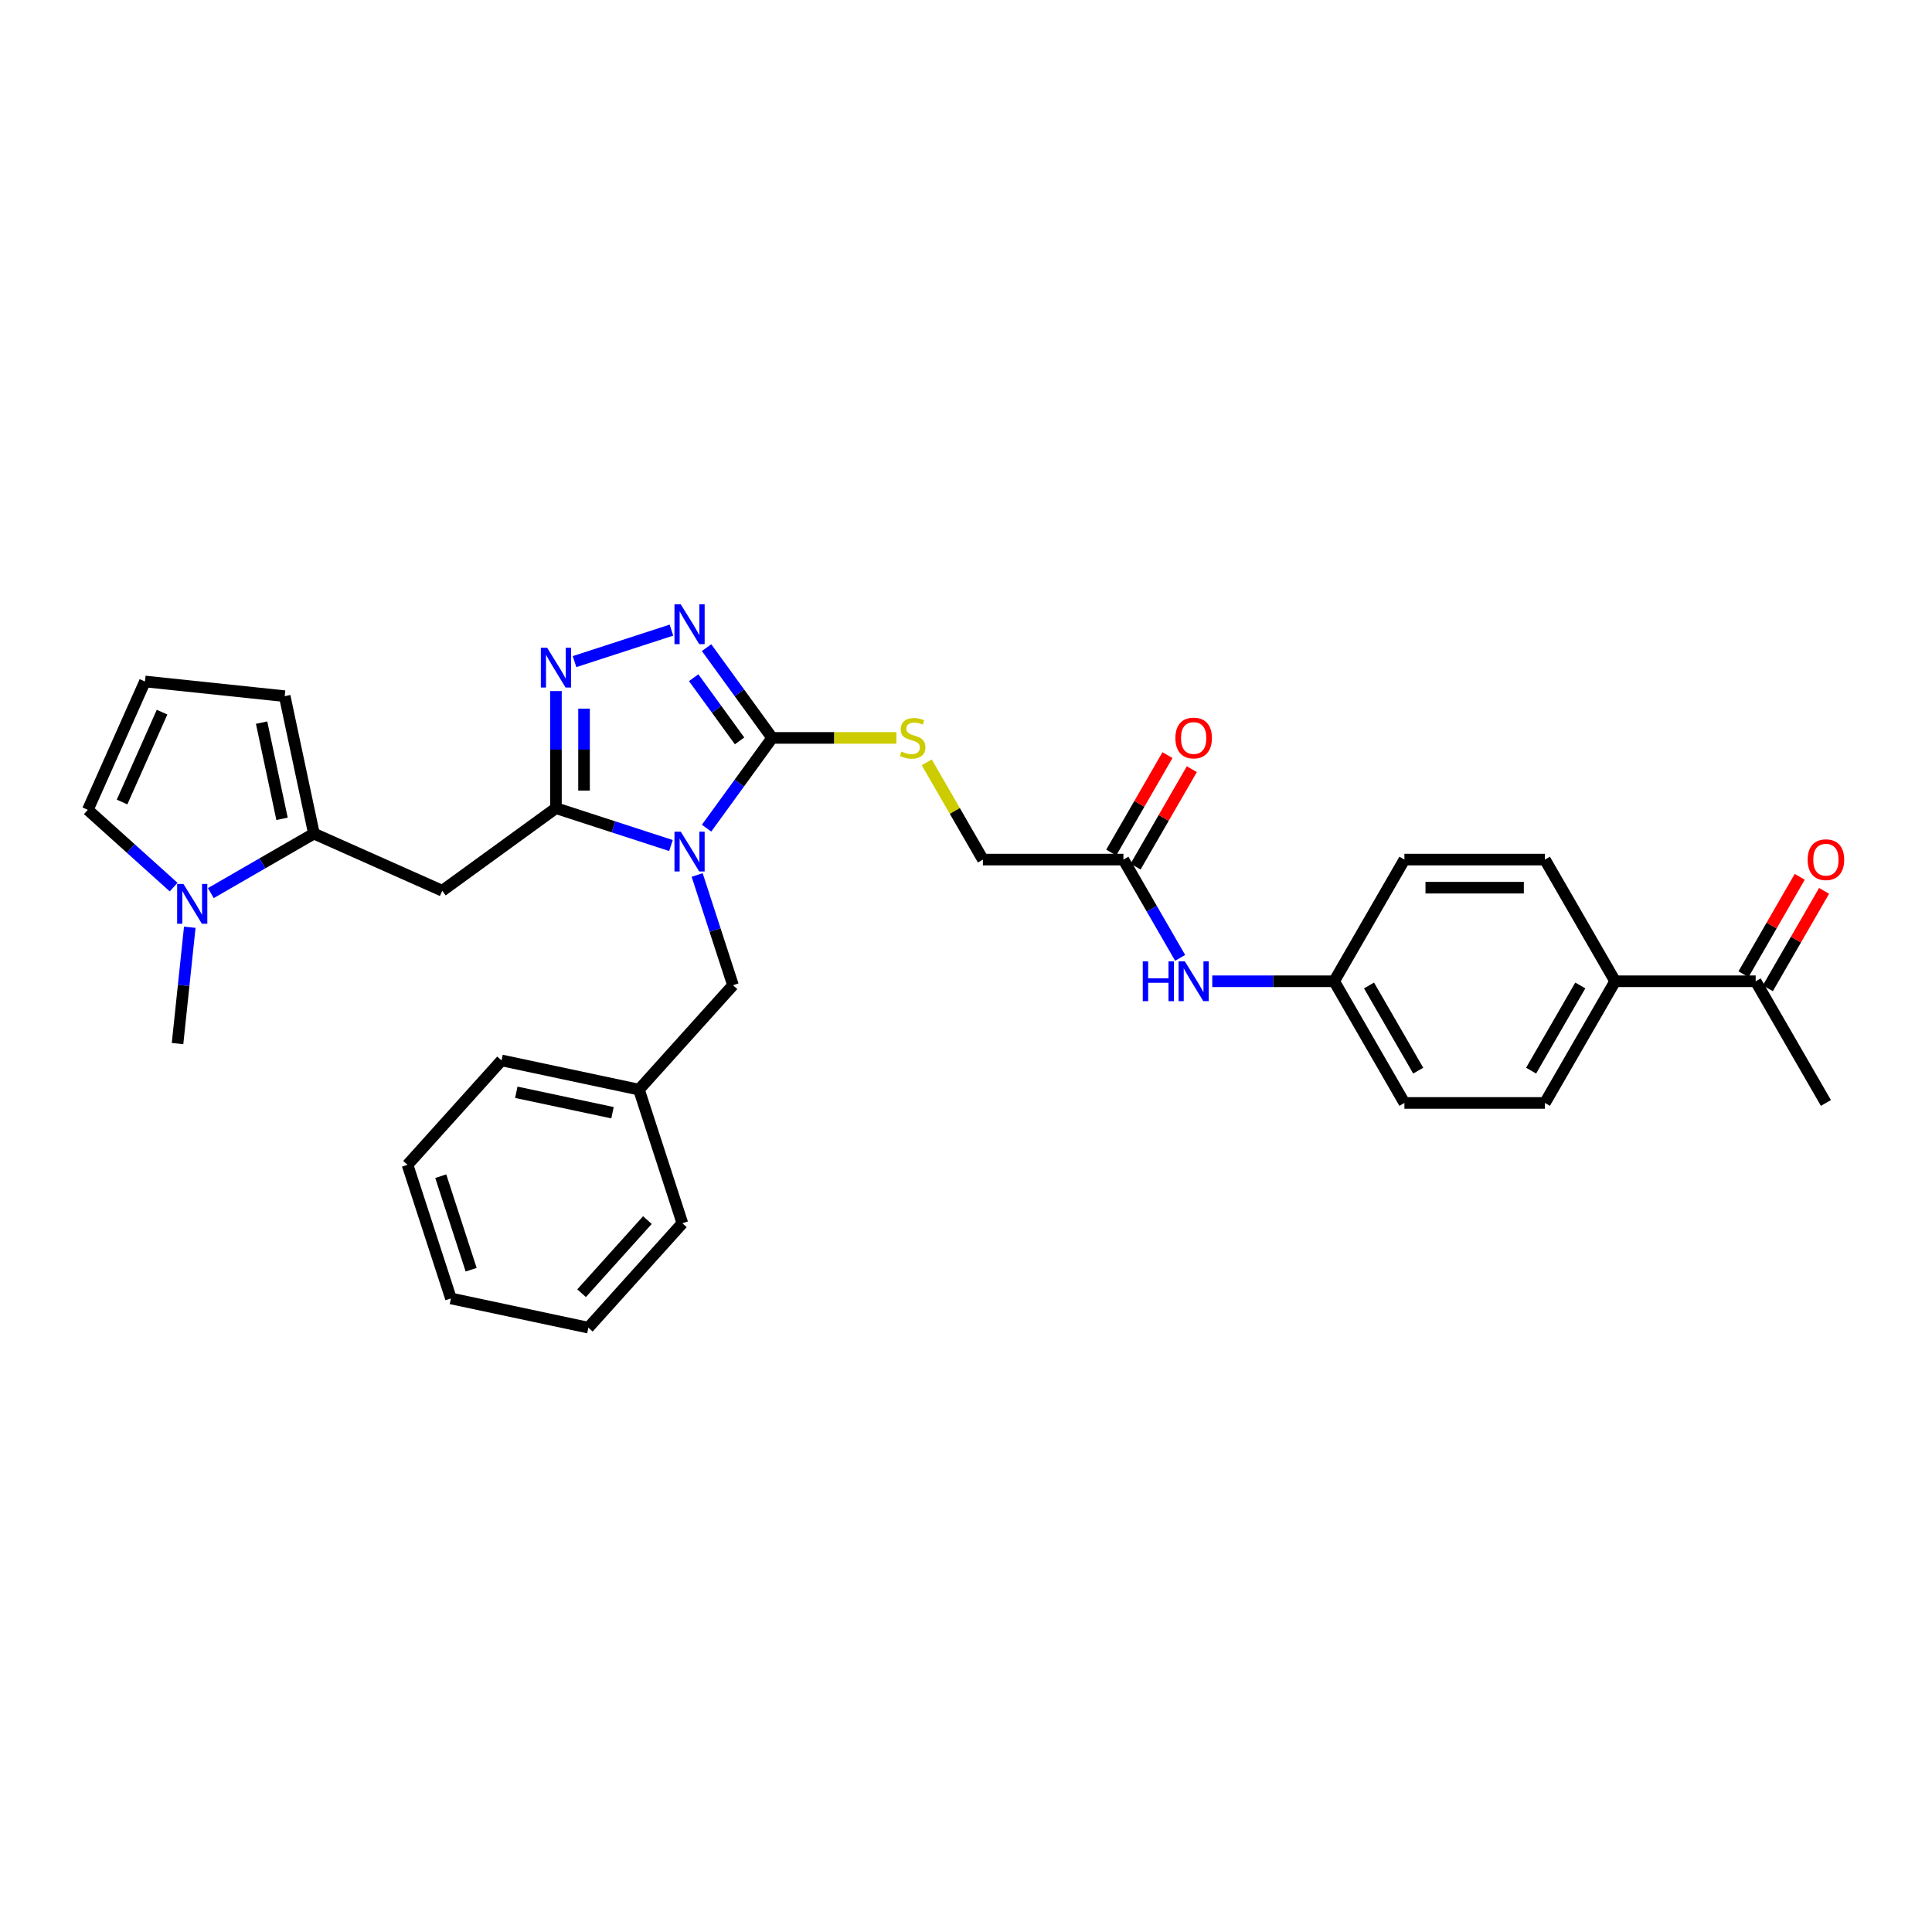 <?xml version='1.0' encoding='iso-8859-1'?>
<svg version='1.1' baseProfile='full'
              xmlns='http://www.w3.org/2000/svg'
                      xmlns:rdkit='http://www.rdkit.org/xml'
                      xmlns:xlink='http://www.w3.org/1999/xlink'
                  xml:space='preserve'
width='1000px' height='1000px' viewBox='0 0 1000 1000'>
<!-- END OF HEADER -->
<rect style='opacity:1.0;fill:#FFFFFF;stroke:none' width='1000' height='1000' x='0' y='0'> </rect>
<path class='bond-0' d='M 347.287,437.646 L 317.519,427.974' style='fill:none;fill-rule:evenodd;stroke:#0000FF;stroke-width:6px;stroke-linecap:butt;stroke-linejoin:miter;stroke-opacity:1' />
<path class='bond-0' d='M 317.519,427.974 L 287.751,418.302' style='fill:none;fill-rule:evenodd;stroke:#000000;stroke-width:6px;stroke-linecap:butt;stroke-linejoin:miter;stroke-opacity:1' />
<path class='bond-1' d='M 365.718,428.659 L 382.69,405.299' style='fill:none;fill-rule:evenodd;stroke:#0000FF;stroke-width:6px;stroke-linecap:butt;stroke-linejoin:miter;stroke-opacity:1' />
<path class='bond-1' d='M 382.69,405.299 L 399.662,381.94' style='fill:none;fill-rule:evenodd;stroke:#000000;stroke-width:6px;stroke-linecap:butt;stroke-linejoin:miter;stroke-opacity:1' />
<path class='bond-8' d='M 360.852,452.891 L 370.121,481.415' style='fill:none;fill-rule:evenodd;stroke:#0000FF;stroke-width:6px;stroke-linecap:butt;stroke-linejoin:miter;stroke-opacity:1' />
<path class='bond-8' d='M 370.121,481.415 L 379.389,509.939' style='fill:none;fill-rule:evenodd;stroke:#000000;stroke-width:6px;stroke-linecap:butt;stroke-linejoin:miter;stroke-opacity:1' />
<path class='bond-2' d='M 287.751,418.302 L 287.751,387.998' style='fill:none;fill-rule:evenodd;stroke:#000000;stroke-width:6px;stroke-linecap:butt;stroke-linejoin:miter;stroke-opacity:1' />
<path class='bond-2' d='M 287.751,387.998 L 287.751,357.694' style='fill:none;fill-rule:evenodd;stroke:#0000FF;stroke-width:6px;stroke-linecap:butt;stroke-linejoin:miter;stroke-opacity:1' />
<path class='bond-2' d='M 302.296,409.211 L 302.296,387.998' style='fill:none;fill-rule:evenodd;stroke:#000000;stroke-width:6px;stroke-linecap:butt;stroke-linejoin:miter;stroke-opacity:1' />
<path class='bond-2' d='M 302.296,387.998 L 302.296,366.785' style='fill:none;fill-rule:evenodd;stroke:#0000FF;stroke-width:6px;stroke-linecap:butt;stroke-linejoin:miter;stroke-opacity:1' />
<path class='bond-4' d='M 287.751,418.302 L 228.916,461.048' style='fill:none;fill-rule:evenodd;stroke:#000000;stroke-width:6px;stroke-linecap:butt;stroke-linejoin:miter;stroke-opacity:1' />
<path class='bond-3' d='M 399.662,381.94 L 382.69,358.58' style='fill:none;fill-rule:evenodd;stroke:#000000;stroke-width:6px;stroke-linecap:butt;stroke-linejoin:miter;stroke-opacity:1' />
<path class='bond-3' d='M 382.69,358.58 L 365.718,335.221' style='fill:none;fill-rule:evenodd;stroke:#0000FF;stroke-width:6px;stroke-linecap:butt;stroke-linejoin:miter;stroke-opacity:1' />
<path class='bond-3' d='M 382.803,383.481 L 370.923,367.13' style='fill:none;fill-rule:evenodd;stroke:#000000;stroke-width:6px;stroke-linecap:butt;stroke-linejoin:miter;stroke-opacity:1' />
<path class='bond-3' d='M 370.923,367.13 L 359.043,350.778' style='fill:none;fill-rule:evenodd;stroke:#0000FF;stroke-width:6px;stroke-linecap:butt;stroke-linejoin:miter;stroke-opacity:1' />
<path class='bond-7' d='M 399.662,381.94 L 431.813,381.94' style='fill:none;fill-rule:evenodd;stroke:#000000;stroke-width:6px;stroke-linecap:butt;stroke-linejoin:miter;stroke-opacity:1' />
<path class='bond-7' d='M 431.813,381.94 L 463.964,381.94' style='fill:none;fill-rule:evenodd;stroke:#CCCC00;stroke-width:6px;stroke-linecap:butt;stroke-linejoin:miter;stroke-opacity:1' />
<path class='bond-32' d='M 297.38,342.449 L 347.54,326.151' style='fill:none;fill-rule:evenodd;stroke:#0000FF;stroke-width:6px;stroke-linecap:butt;stroke-linejoin:miter;stroke-opacity:1' />
<path class='bond-5' d='M 228.916,461.048 L 162.48,431.468' style='fill:none;fill-rule:evenodd;stroke:#000000;stroke-width:6px;stroke-linecap:butt;stroke-linejoin:miter;stroke-opacity:1' />
<path class='bond-6' d='M 162.48,431.468 L 135.804,446.87' style='fill:none;fill-rule:evenodd;stroke:#000000;stroke-width:6px;stroke-linecap:butt;stroke-linejoin:miter;stroke-opacity:1' />
<path class='bond-6' d='M 135.804,446.87 L 109.128,462.271' style='fill:none;fill-rule:evenodd;stroke:#0000FF;stroke-width:6px;stroke-linecap:butt;stroke-linejoin:miter;stroke-opacity:1' />
<path class='bond-11' d='M 162.48,431.468 L 147.36,360.334' style='fill:none;fill-rule:evenodd;stroke:#000000;stroke-width:6px;stroke-linecap:butt;stroke-linejoin:miter;stroke-opacity:1' />
<path class='bond-11' d='M 145.985,423.822 L 135.401,374.028' style='fill:none;fill-rule:evenodd;stroke:#000000;stroke-width:6px;stroke-linecap:butt;stroke-linejoin:miter;stroke-opacity:1' />
<path class='bond-10' d='M 89.87,459.161 L 67.662,439.165' style='fill:none;fill-rule:evenodd;stroke:#0000FF;stroke-width:6px;stroke-linecap:butt;stroke-linejoin:miter;stroke-opacity:1' />
<path class='bond-10' d='M 67.662,439.165 L 45.455,419.169' style='fill:none;fill-rule:evenodd;stroke:#000000;stroke-width:6px;stroke-linecap:butt;stroke-linejoin:miter;stroke-opacity:1' />
<path class='bond-25' d='M 98.225,479.946 L 95.061,510.051' style='fill:none;fill-rule:evenodd;stroke:#0000FF;stroke-width:6px;stroke-linecap:butt;stroke-linejoin:miter;stroke-opacity:1' />
<path class='bond-25' d='M 95.061,510.051 L 91.897,540.156' style='fill:none;fill-rule:evenodd;stroke:#000000;stroke-width:6px;stroke-linecap:butt;stroke-linejoin:miter;stroke-opacity:1' />
<path class='bond-18' d='M 479.683,394.579 L 494.215,419.75' style='fill:none;fill-rule:evenodd;stroke:#CCCC00;stroke-width:6px;stroke-linecap:butt;stroke-linejoin:miter;stroke-opacity:1' />
<path class='bond-18' d='M 494.215,419.75 L 508.748,444.921' style='fill:none;fill-rule:evenodd;stroke:#000000;stroke-width:6px;stroke-linecap:butt;stroke-linejoin:miter;stroke-opacity:1' />
<path class='bond-22' d='M 379.389,509.939 L 330.727,563.984' style='fill:none;fill-rule:evenodd;stroke:#000000;stroke-width:6px;stroke-linecap:butt;stroke-linejoin:miter;stroke-opacity:1' />
<path class='bond-9' d='M 581.472,444.921 L 508.748,444.921' style='fill:none;fill-rule:evenodd;stroke:#000000;stroke-width:6px;stroke-linecap:butt;stroke-linejoin:miter;stroke-opacity:1' />
<path class='bond-13' d='M 581.472,444.921 L 596.155,470.353' style='fill:none;fill-rule:evenodd;stroke:#000000;stroke-width:6px;stroke-linecap:butt;stroke-linejoin:miter;stroke-opacity:1' />
<path class='bond-13' d='M 596.155,470.353 L 610.839,495.786' style='fill:none;fill-rule:evenodd;stroke:#0000FF;stroke-width:6px;stroke-linecap:butt;stroke-linejoin:miter;stroke-opacity:1' />
<path class='bond-16' d='M 587.77,448.557 L 602.327,423.343' style='fill:none;fill-rule:evenodd;stroke:#000000;stroke-width:6px;stroke-linecap:butt;stroke-linejoin:miter;stroke-opacity:1' />
<path class='bond-16' d='M 602.327,423.343 L 616.885,398.128' style='fill:none;fill-rule:evenodd;stroke:#FF0000;stroke-width:6px;stroke-linecap:butt;stroke-linejoin:miter;stroke-opacity:1' />
<path class='bond-16' d='M 575.174,441.284 L 589.731,416.07' style='fill:none;fill-rule:evenodd;stroke:#000000;stroke-width:6px;stroke-linecap:butt;stroke-linejoin:miter;stroke-opacity:1' />
<path class='bond-16' d='M 589.731,416.07 L 604.289,390.856' style='fill:none;fill-rule:evenodd;stroke:#FF0000;stroke-width:6px;stroke-linecap:butt;stroke-linejoin:miter;stroke-opacity:1' />
<path class='bond-34' d='M 45.455,419.169 L 75.034,352.732' style='fill:none;fill-rule:evenodd;stroke:#000000;stroke-width:6px;stroke-linecap:butt;stroke-linejoin:miter;stroke-opacity:1' />
<path class='bond-34' d='M 63.179,415.119 L 83.884,368.613' style='fill:none;fill-rule:evenodd;stroke:#000000;stroke-width:6px;stroke-linecap:butt;stroke-linejoin:miter;stroke-opacity:1' />
<path class='bond-12' d='M 147.36,360.334 L 75.034,352.732' style='fill:none;fill-rule:evenodd;stroke:#000000;stroke-width:6px;stroke-linecap:butt;stroke-linejoin:miter;stroke-opacity:1' />
<path class='bond-21' d='M 627.462,507.901 L 659.01,507.901' style='fill:none;fill-rule:evenodd;stroke:#0000FF;stroke-width:6px;stroke-linecap:butt;stroke-linejoin:miter;stroke-opacity:1' />
<path class='bond-21' d='M 659.01,507.901 L 690.558,507.901' style='fill:none;fill-rule:evenodd;stroke:#000000;stroke-width:6px;stroke-linecap:butt;stroke-linejoin:miter;stroke-opacity:1' />
<path class='bond-14' d='M 908.729,507.901 L 836.005,507.901' style='fill:none;fill-rule:evenodd;stroke:#000000;stroke-width:6px;stroke-linecap:butt;stroke-linejoin:miter;stroke-opacity:1' />
<path class='bond-17' d='M 915.027,511.538 L 929.585,486.323' style='fill:none;fill-rule:evenodd;stroke:#000000;stroke-width:6px;stroke-linecap:butt;stroke-linejoin:miter;stroke-opacity:1' />
<path class='bond-17' d='M 929.585,486.323 L 944.142,461.109' style='fill:none;fill-rule:evenodd;stroke:#FF0000;stroke-width:6px;stroke-linecap:butt;stroke-linejoin:miter;stroke-opacity:1' />
<path class='bond-17' d='M 902.431,504.265 L 916.989,479.051' style='fill:none;fill-rule:evenodd;stroke:#000000;stroke-width:6px;stroke-linecap:butt;stroke-linejoin:miter;stroke-opacity:1' />
<path class='bond-17' d='M 916.989,479.051 L 931.546,453.837' style='fill:none;fill-rule:evenodd;stroke:#FF0000;stroke-width:6px;stroke-linecap:butt;stroke-linejoin:miter;stroke-opacity:1' />
<path class='bond-26' d='M 908.729,507.901 L 945.091,570.882' style='fill:none;fill-rule:evenodd;stroke:#000000;stroke-width:6px;stroke-linecap:butt;stroke-linejoin:miter;stroke-opacity:1' />
<path class='bond-15' d='M 836.005,507.901 L 799.643,570.882' style='fill:none;fill-rule:evenodd;stroke:#000000;stroke-width:6px;stroke-linecap:butt;stroke-linejoin:miter;stroke-opacity:1' />
<path class='bond-15' d='M 817.955,510.076 L 792.502,554.163' style='fill:none;fill-rule:evenodd;stroke:#000000;stroke-width:6px;stroke-linecap:butt;stroke-linejoin:miter;stroke-opacity:1' />
<path class='bond-35' d='M 836.005,507.901 L 799.643,444.921' style='fill:none;fill-rule:evenodd;stroke:#000000;stroke-width:6px;stroke-linecap:butt;stroke-linejoin:miter;stroke-opacity:1' />
<path class='bond-19' d='M 799.643,444.921 L 726.92,444.921' style='fill:none;fill-rule:evenodd;stroke:#000000;stroke-width:6px;stroke-linecap:butt;stroke-linejoin:miter;stroke-opacity:1' />
<path class='bond-19' d='M 788.735,459.465 L 737.828,459.465' style='fill:none;fill-rule:evenodd;stroke:#000000;stroke-width:6px;stroke-linecap:butt;stroke-linejoin:miter;stroke-opacity:1' />
<path class='bond-20' d='M 799.643,570.882 L 726.92,570.882' style='fill:none;fill-rule:evenodd;stroke:#000000;stroke-width:6px;stroke-linecap:butt;stroke-linejoin:miter;stroke-opacity:1' />
<path class='bond-23' d='M 690.558,507.901 L 726.92,444.921' style='fill:none;fill-rule:evenodd;stroke:#000000;stroke-width:6px;stroke-linecap:butt;stroke-linejoin:miter;stroke-opacity:1' />
<path class='bond-24' d='M 690.558,507.901 L 726.92,570.882' style='fill:none;fill-rule:evenodd;stroke:#000000;stroke-width:6px;stroke-linecap:butt;stroke-linejoin:miter;stroke-opacity:1' />
<path class='bond-24' d='M 708.608,510.076 L 734.061,554.163' style='fill:none;fill-rule:evenodd;stroke:#000000;stroke-width:6px;stroke-linecap:butt;stroke-linejoin:miter;stroke-opacity:1' />
<path class='bond-27' d='M 330.727,563.984 L 259.592,548.864' style='fill:none;fill-rule:evenodd;stroke:#000000;stroke-width:6px;stroke-linecap:butt;stroke-linejoin:miter;stroke-opacity:1' />
<path class='bond-27' d='M 317.033,575.943 L 267.238,565.359' style='fill:none;fill-rule:evenodd;stroke:#000000;stroke-width:6px;stroke-linecap:butt;stroke-linejoin:miter;stroke-opacity:1' />
<path class='bond-28' d='M 330.727,563.984 L 353.2,633.148' style='fill:none;fill-rule:evenodd;stroke:#000000;stroke-width:6px;stroke-linecap:butt;stroke-linejoin:miter;stroke-opacity:1' />
<path class='bond-30' d='M 259.592,548.864 L 210.93,602.908' style='fill:none;fill-rule:evenodd;stroke:#000000;stroke-width:6px;stroke-linecap:butt;stroke-linejoin:miter;stroke-opacity:1' />
<path class='bond-29' d='M 353.2,633.148 L 304.538,687.193' style='fill:none;fill-rule:evenodd;stroke:#000000;stroke-width:6px;stroke-linecap:butt;stroke-linejoin:miter;stroke-opacity:1' />
<path class='bond-29' d='M 335.092,631.523 L 301.028,669.354' style='fill:none;fill-rule:evenodd;stroke:#000000;stroke-width:6px;stroke-linecap:butt;stroke-linejoin:miter;stroke-opacity:1' />
<path class='bond-31' d='M 304.538,687.193 L 233.403,672.073' style='fill:none;fill-rule:evenodd;stroke:#000000;stroke-width:6px;stroke-linecap:butt;stroke-linejoin:miter;stroke-opacity:1' />
<path class='bond-33' d='M 210.93,602.908 L 233.403,672.073' style='fill:none;fill-rule:evenodd;stroke:#000000;stroke-width:6px;stroke-linecap:butt;stroke-linejoin:miter;stroke-opacity:1' />
<path class='bond-33' d='M 228.134,608.788 L 243.865,657.203' style='fill:none;fill-rule:evenodd;stroke:#000000;stroke-width:6px;stroke-linecap:butt;stroke-linejoin:miter;stroke-opacity:1' />
<path  class='atom-0' d='M 352.363 430.477
L 359.112 441.386
Q 359.781 442.462, 360.857 444.411
Q 361.934 446.36, 361.992 446.476
L 361.992 430.477
L 364.726 430.477
L 364.726 451.072
L 361.905 451.072
L 354.661 439.146
Q 353.818 437.749, 352.916 436.15
Q 352.043 434.55, 351.782 434.055
L 351.782 451.072
L 349.105 451.072
L 349.105 430.477
L 352.363 430.477
' fill='#0000FF'/>
<path  class='atom-3' d='M 283.199 335.28
L 289.948 346.189
Q 290.617 347.265, 291.693 349.214
Q 292.769 351.163, 292.827 351.279
L 292.827 335.28
L 295.562 335.28
L 295.562 355.876
L 292.74 355.876
L 285.497 343.949
Q 284.653 342.553, 283.751 340.953
Q 282.879 339.353, 282.617 338.858
L 282.617 355.876
L 279.941 355.876
L 279.941 335.28
L 283.199 335.28
' fill='#0000FF'/>
<path  class='atom-4' d='M 352.363 312.807
L 359.112 323.716
Q 359.781 324.792, 360.857 326.741
Q 361.934 328.69, 361.992 328.807
L 361.992 312.807
L 364.726 312.807
L 364.726 333.403
L 361.905 333.403
L 354.661 321.476
Q 353.818 320.08, 352.916 318.48
Q 352.043 316.88, 351.782 316.385
L 351.782 333.403
L 349.105 333.403
L 349.105 312.807
L 352.363 312.807
' fill='#0000FF'/>
<path  class='atom-7' d='M 94.946 457.533
L 101.695 468.441
Q 102.364 469.518, 103.441 471.467
Q 104.517 473.416, 104.575 473.532
L 104.575 457.533
L 107.31 457.533
L 107.31 478.128
L 104.488 478.128
L 97.245 466.201
Q 96.401 464.805, 95.499 463.205
Q 94.626 461.605, 94.365 461.111
L 94.365 478.128
L 91.688 478.128
L 91.688 457.533
L 94.946 457.533
' fill='#0000FF'/>
<path  class='atom-8' d='M 466.568 389.009
Q 466.801 389.096, 467.761 389.503
Q 468.721 389.91, 469.768 390.172
Q 470.844 390.405, 471.891 390.405
Q 473.84 390.405, 474.975 389.474
Q 476.109 388.514, 476.109 386.856
Q 476.109 385.722, 475.527 385.023
Q 474.975 384.325, 474.102 383.947
Q 473.229 383.569, 471.775 383.133
Q 469.942 382.58, 468.837 382.056
Q 467.761 381.533, 466.975 380.427
Q 466.219 379.322, 466.219 377.46
Q 466.219 374.871, 467.964 373.271
Q 469.739 371.671, 473.229 371.671
Q 475.615 371.671, 478.32 372.806
L 477.651 375.046
Q 475.178 374.028, 473.317 374.028
Q 471.309 374.028, 470.204 374.871
Q 469.099 375.686, 469.128 377.111
Q 469.128 378.216, 469.68 378.885
Q 470.262 379.555, 471.077 379.933
Q 471.92 380.311, 473.317 380.747
Q 475.178 381.329, 476.284 381.911
Q 477.389 382.493, 478.175 383.685
Q 478.989 384.849, 478.989 386.856
Q 478.989 389.707, 477.069 391.249
Q 475.178 392.761, 472.008 392.761
Q 470.175 392.761, 468.779 392.354
Q 467.411 391.976, 465.782 391.307
L 466.568 389.009
' fill='#CCCC00'/>
<path  class='atom-14' d='M 591.493 497.604
L 594.286 497.604
L 594.286 506.36
L 604.816 506.36
L 604.816 497.604
L 607.609 497.604
L 607.609 518.199
L 604.816 518.199
L 604.816 508.687
L 594.286 508.687
L 594.286 518.199
L 591.493 518.199
L 591.493 497.604
' fill='#0000FF'/>
<path  class='atom-14' d='M 613.281 497.604
L 620.03 508.512
Q 620.699 509.589, 621.775 511.538
Q 622.852 513.487, 622.91 513.603
L 622.91 497.604
L 625.644 497.604
L 625.644 518.199
L 622.823 518.199
L 615.579 506.272
Q 614.736 504.876, 613.834 503.276
Q 612.961 501.676, 612.699 501.182
L 612.699 518.199
L 610.023 518.199
L 610.023 497.604
L 613.281 497.604
' fill='#0000FF'/>
<path  class='atom-17' d='M 608.38 381.998
Q 608.38 377.053, 610.823 374.289
Q 613.267 371.526, 617.834 371.526
Q 622.401 371.526, 624.844 374.289
Q 627.288 377.053, 627.288 381.998
Q 627.288 387.001, 624.815 389.852
Q 622.343 392.674, 617.834 392.674
Q 613.296 392.674, 610.823 389.852
Q 608.38 387.031, 608.38 381.998
M 617.834 390.347
Q 620.975 390.347, 622.663 388.252
Q 624.379 386.129, 624.379 381.998
Q 624.379 377.955, 622.663 375.918
Q 620.975 373.853, 617.834 373.853
Q 614.692 373.853, 612.976 375.889
Q 611.289 377.926, 611.289 381.998
Q 611.289 386.158, 612.976 388.252
Q 614.692 390.347, 617.834 390.347
' fill='#FF0000'/>
<path  class='atom-18' d='M 935.637 444.979
Q 935.637 440.034, 938.081 437.27
Q 940.524 434.507, 945.091 434.507
Q 949.658 434.507, 952.102 437.27
Q 954.545 440.034, 954.545 444.979
Q 954.545 449.982, 952.073 452.833
Q 949.6 455.655, 945.091 455.655
Q 940.553 455.655, 938.081 452.833
Q 935.637 450.011, 935.637 444.979
M 945.091 453.328
Q 948.233 453.328, 949.92 451.233
Q 951.636 449.11, 951.636 444.979
Q 951.636 440.935, 949.92 438.899
Q 948.233 436.834, 945.091 436.834
Q 941.95 436.834, 940.233 438.87
Q 938.546 440.906, 938.546 444.979
Q 938.546 449.139, 940.233 451.233
Q 941.95 453.328, 945.091 453.328
' fill='#FF0000'/>
</svg>
